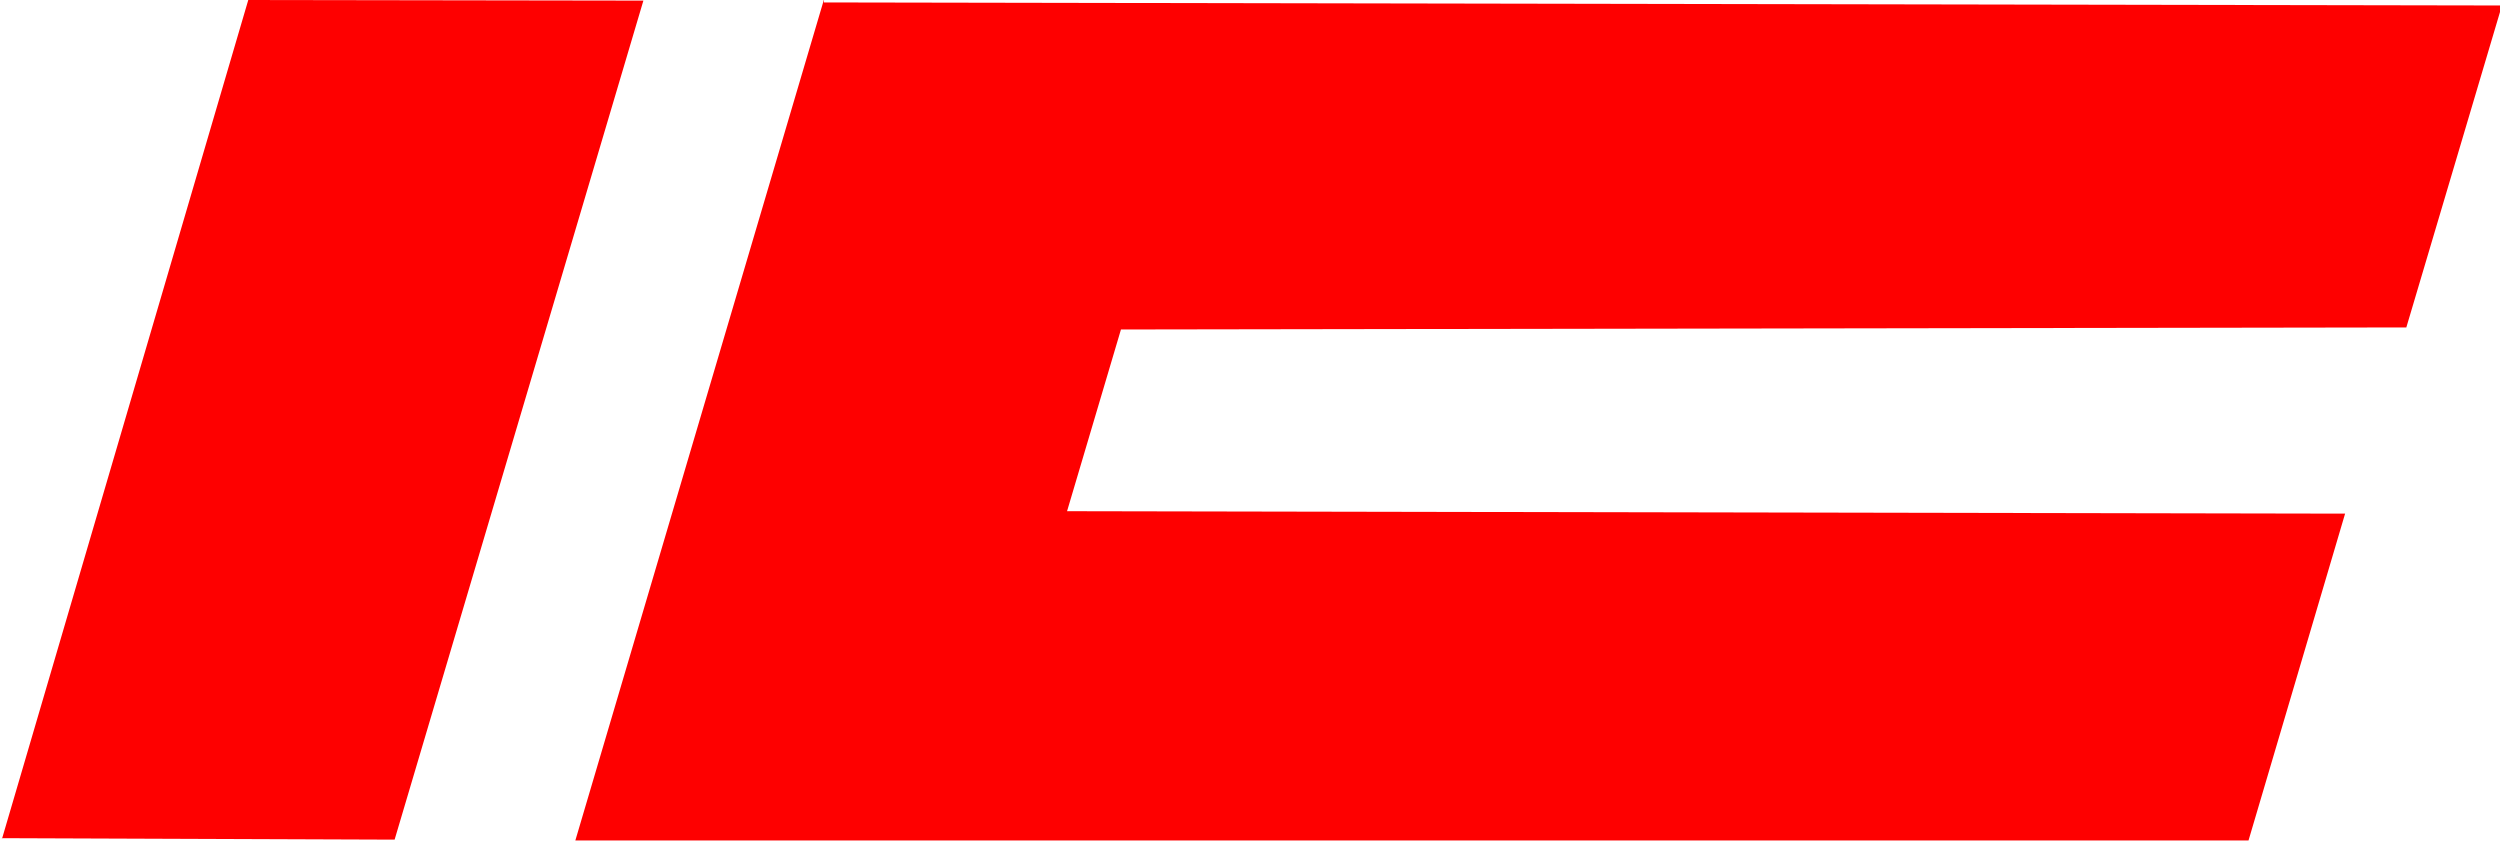 <?xml version="1.0" encoding="UTF-8"?>
<svg width="1025" height="345" version="1.1" xmlns="http://www.w3.org/2000/svg">
<title>InterCity (DB) logo</title>
 <path d="m0.793 344 101-344 162 0.25-102 344-161-0.601zm337-343 688 1.25-39.2 132-527 0.841-22.1 74.5 524 1-39.6 134h-686l102-345z" style="fill:#fe0000"/>
</svg>
